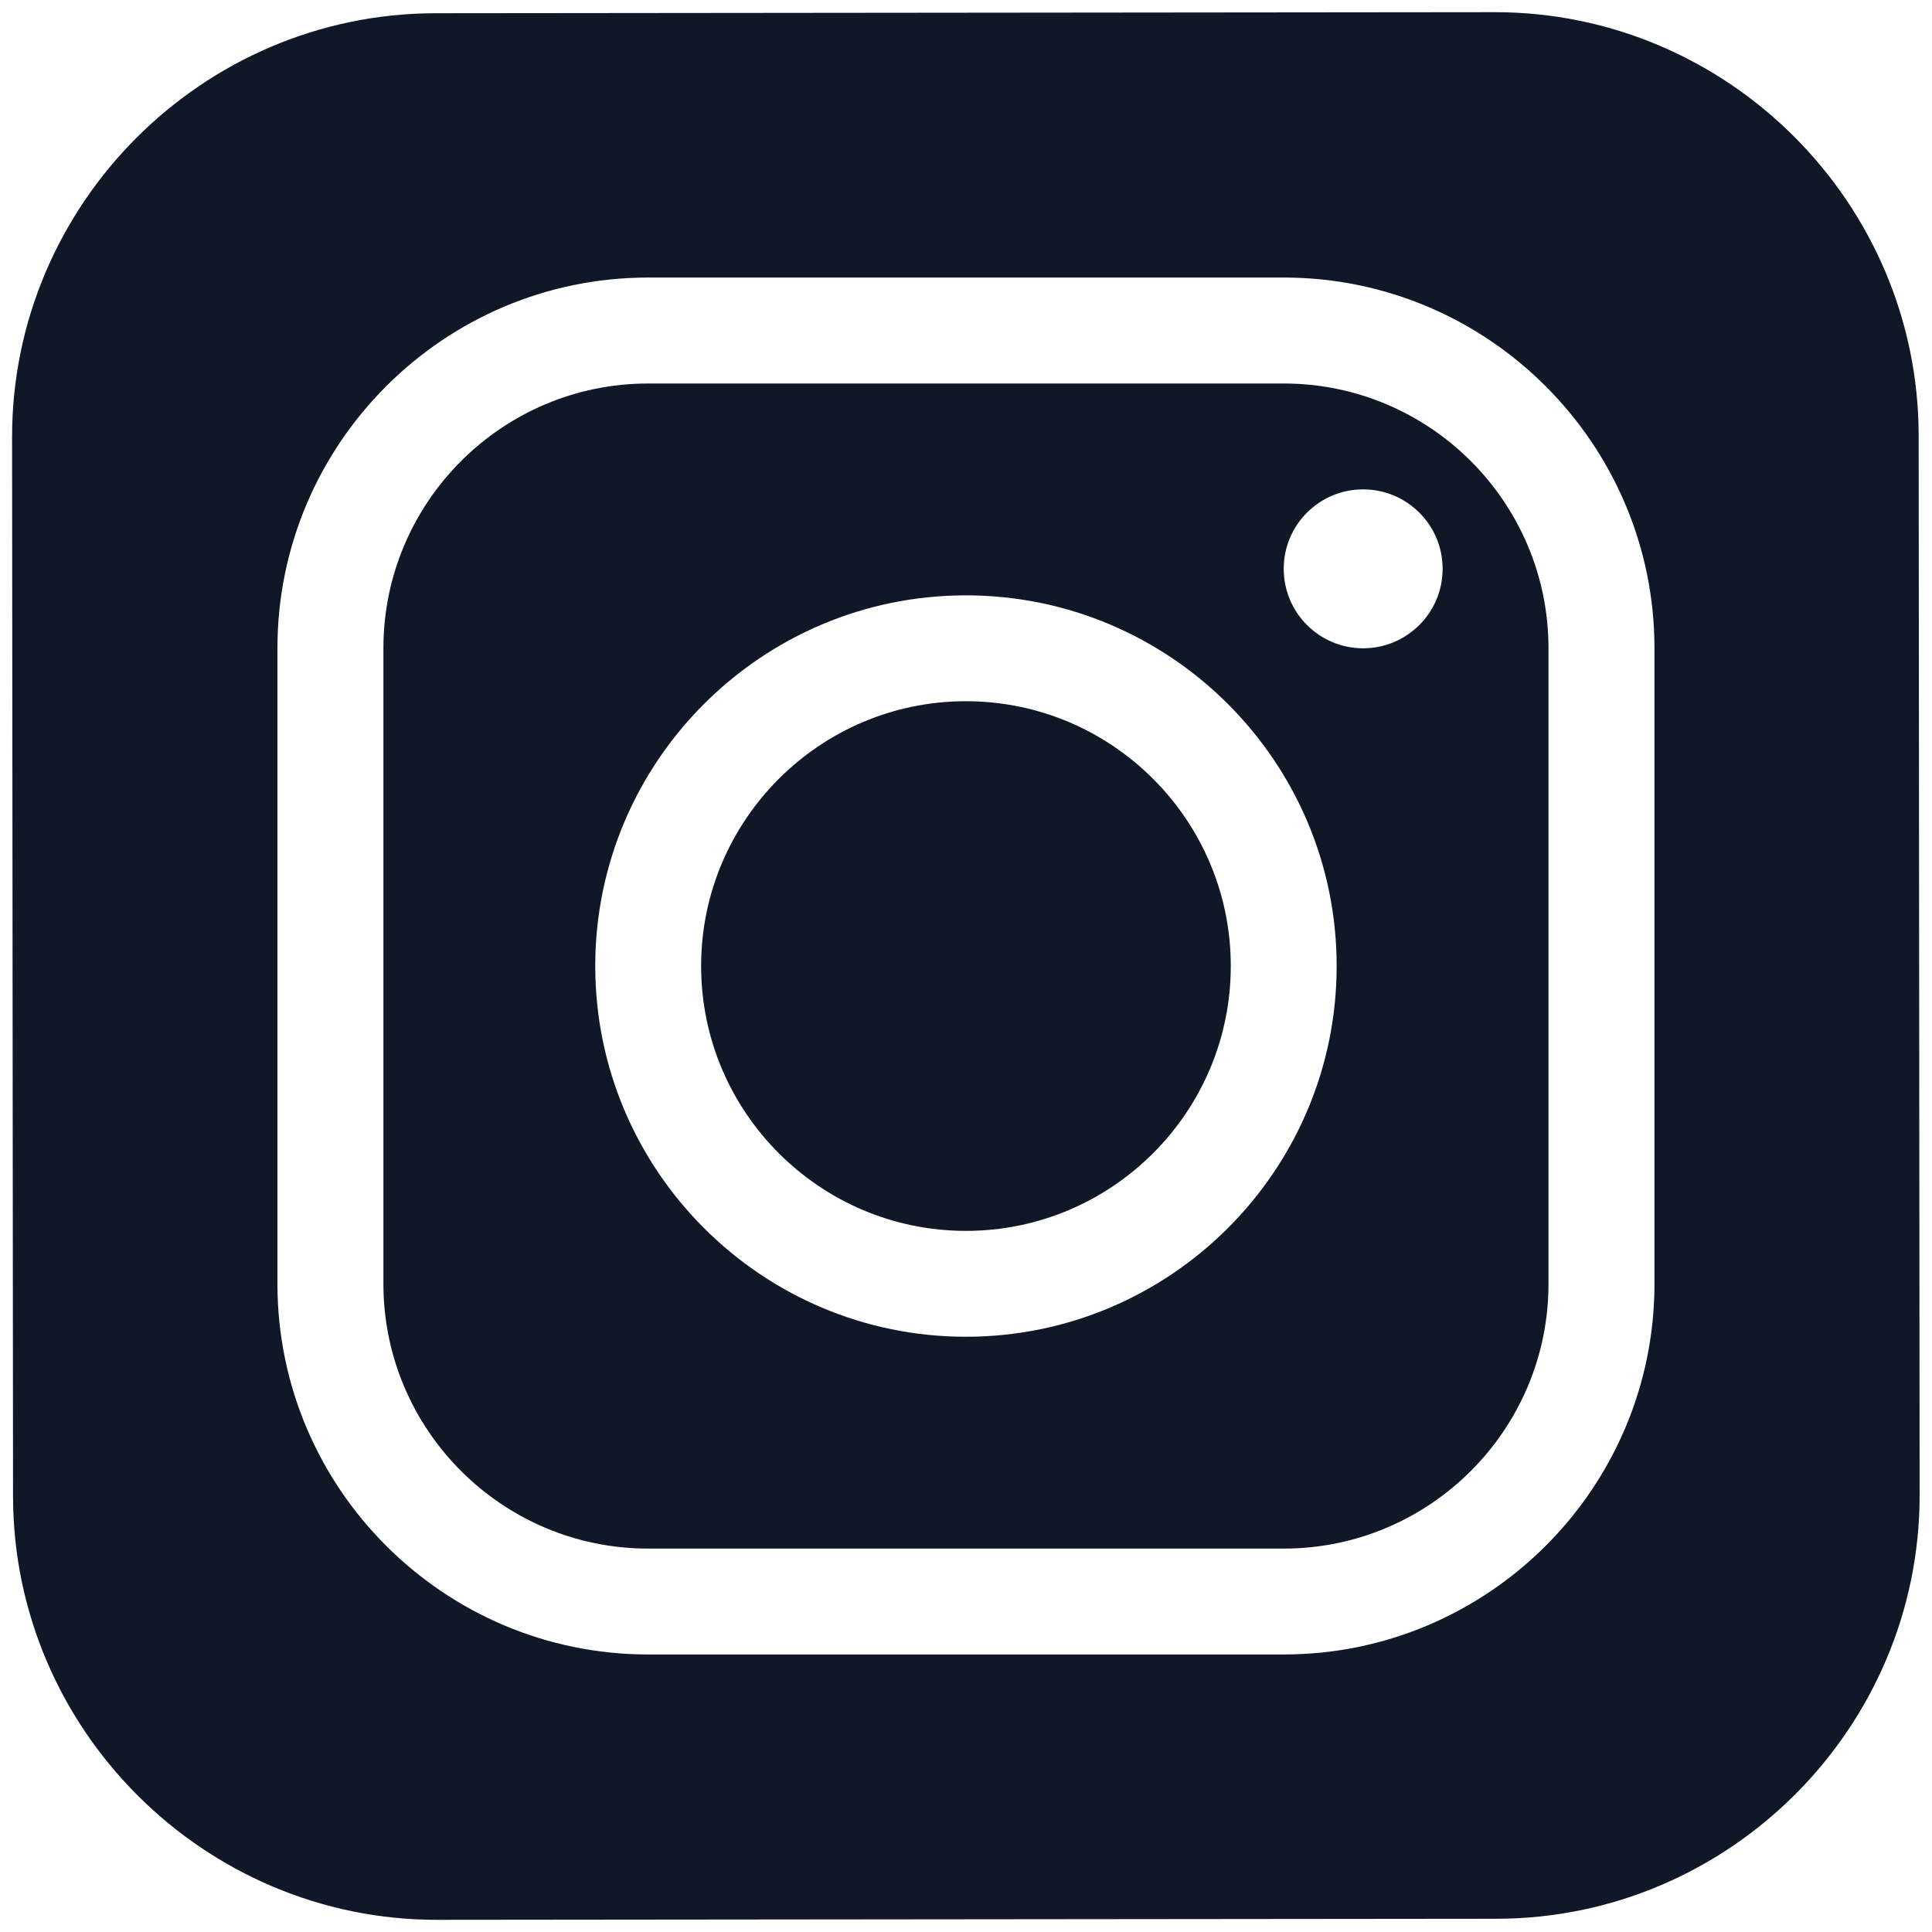 <?xml version="1.0" encoding="UTF-8"?> <svg xmlns="http://www.w3.org/2000/svg" width="20" height="20" viewBox="0 0 20 20" fill="none"><g clip-path="url(#clip0_399_7038)"><path fill-rule="evenodd" clip-rule="evenodd" d="M4.526 19.874L15.491 19.863C17.903 19.861 19.875 17.886 19.872 15.473L19.862 4.508C19.859 2.096 17.884 0.124 15.472 0.126L4.507 0.137C2.094 0.14 0.123 2.115 0.125 4.527L0.135 15.492C0.138 17.904 2.113 19.876 4.526 19.874ZM6.71 17.127H13.289C15.404 17.127 17.127 15.406 17.127 13.29V6.711C17.127 4.595 15.404 2.873 13.289 2.873H6.71C4.594 2.873 2.872 4.595 2.872 6.711V13.29C2.872 15.406 4.594 17.127 6.71 17.127ZM3.969 6.711C3.969 5.199 5.198 3.97 6.71 3.97H13.289C14.8 3.97 16.03 5.199 16.03 6.711V13.29C16.03 14.801 14.8 16.031 13.289 16.031H6.71C5.198 16.031 3.969 14.801 3.969 13.29V6.711ZM14.111 6.711C14.565 6.711 14.934 6.343 14.934 5.888C14.934 5.434 14.565 5.066 14.111 5.066C13.657 5.066 13.289 5.434 13.289 5.888C13.289 6.343 13.657 6.711 14.111 6.711ZM9.999 13.838C7.884 13.838 6.162 12.117 6.162 10C6.162 7.884 7.884 6.163 9.999 6.163C12.115 6.163 13.837 7.884 13.837 10C13.837 12.117 12.115 13.838 9.999 13.838ZM9.999 7.259C8.488 7.259 7.258 8.489 7.258 10C7.258 11.512 8.488 12.742 9.999 12.742C11.511 12.742 12.741 11.512 12.741 10C12.741 8.489 11.511 7.259 9.999 7.259Z" fill="#101828"></path></g><defs><clipPath id="clip0_399_7038"><rect width="20" height="20" fill="white" transform="translate(0 0)"></rect></clipPath></defs></svg> 
